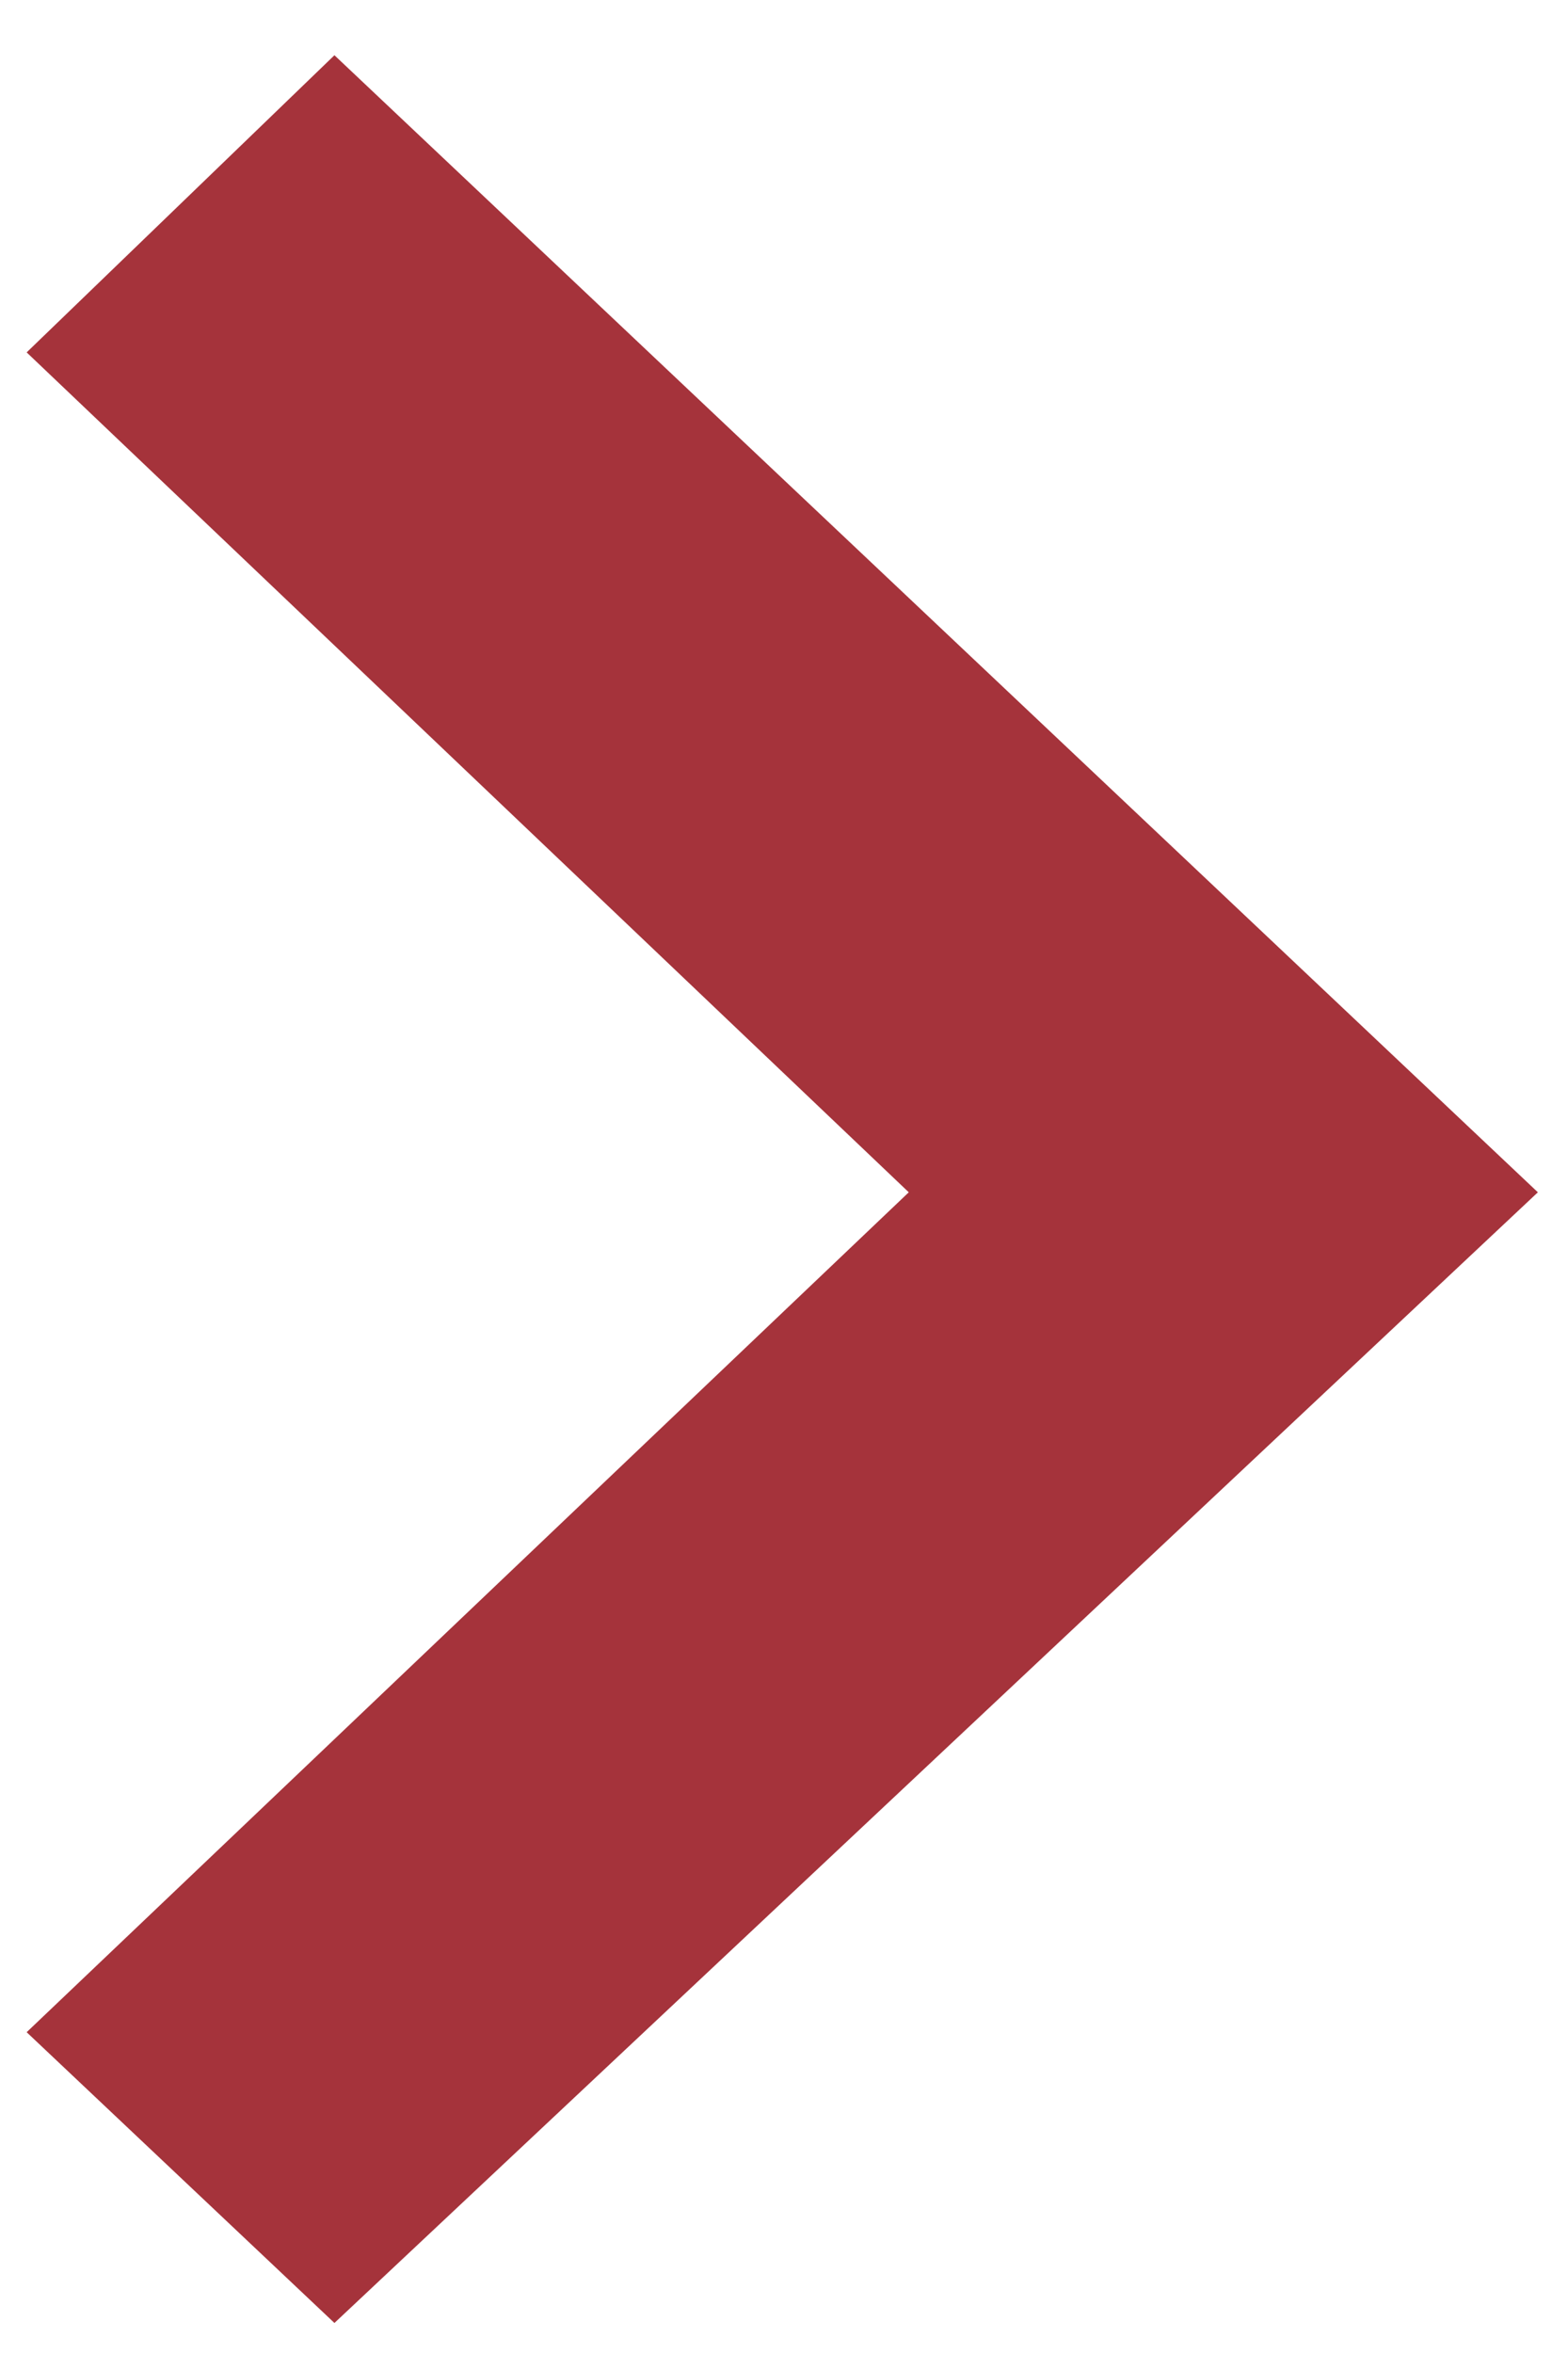 <svg width="14" height="21" viewBox="0 0 14 21" fill="none" xmlns="http://www.w3.org/2000/svg">
<path opacity="0.9" d="M2.986 0.493L13.731 10.641L2.986 20.732L0.238 18.137L8.114 10.641L0.238 3.145L2.986 0.493Z" fill="#9C1D26"/>
</svg>
